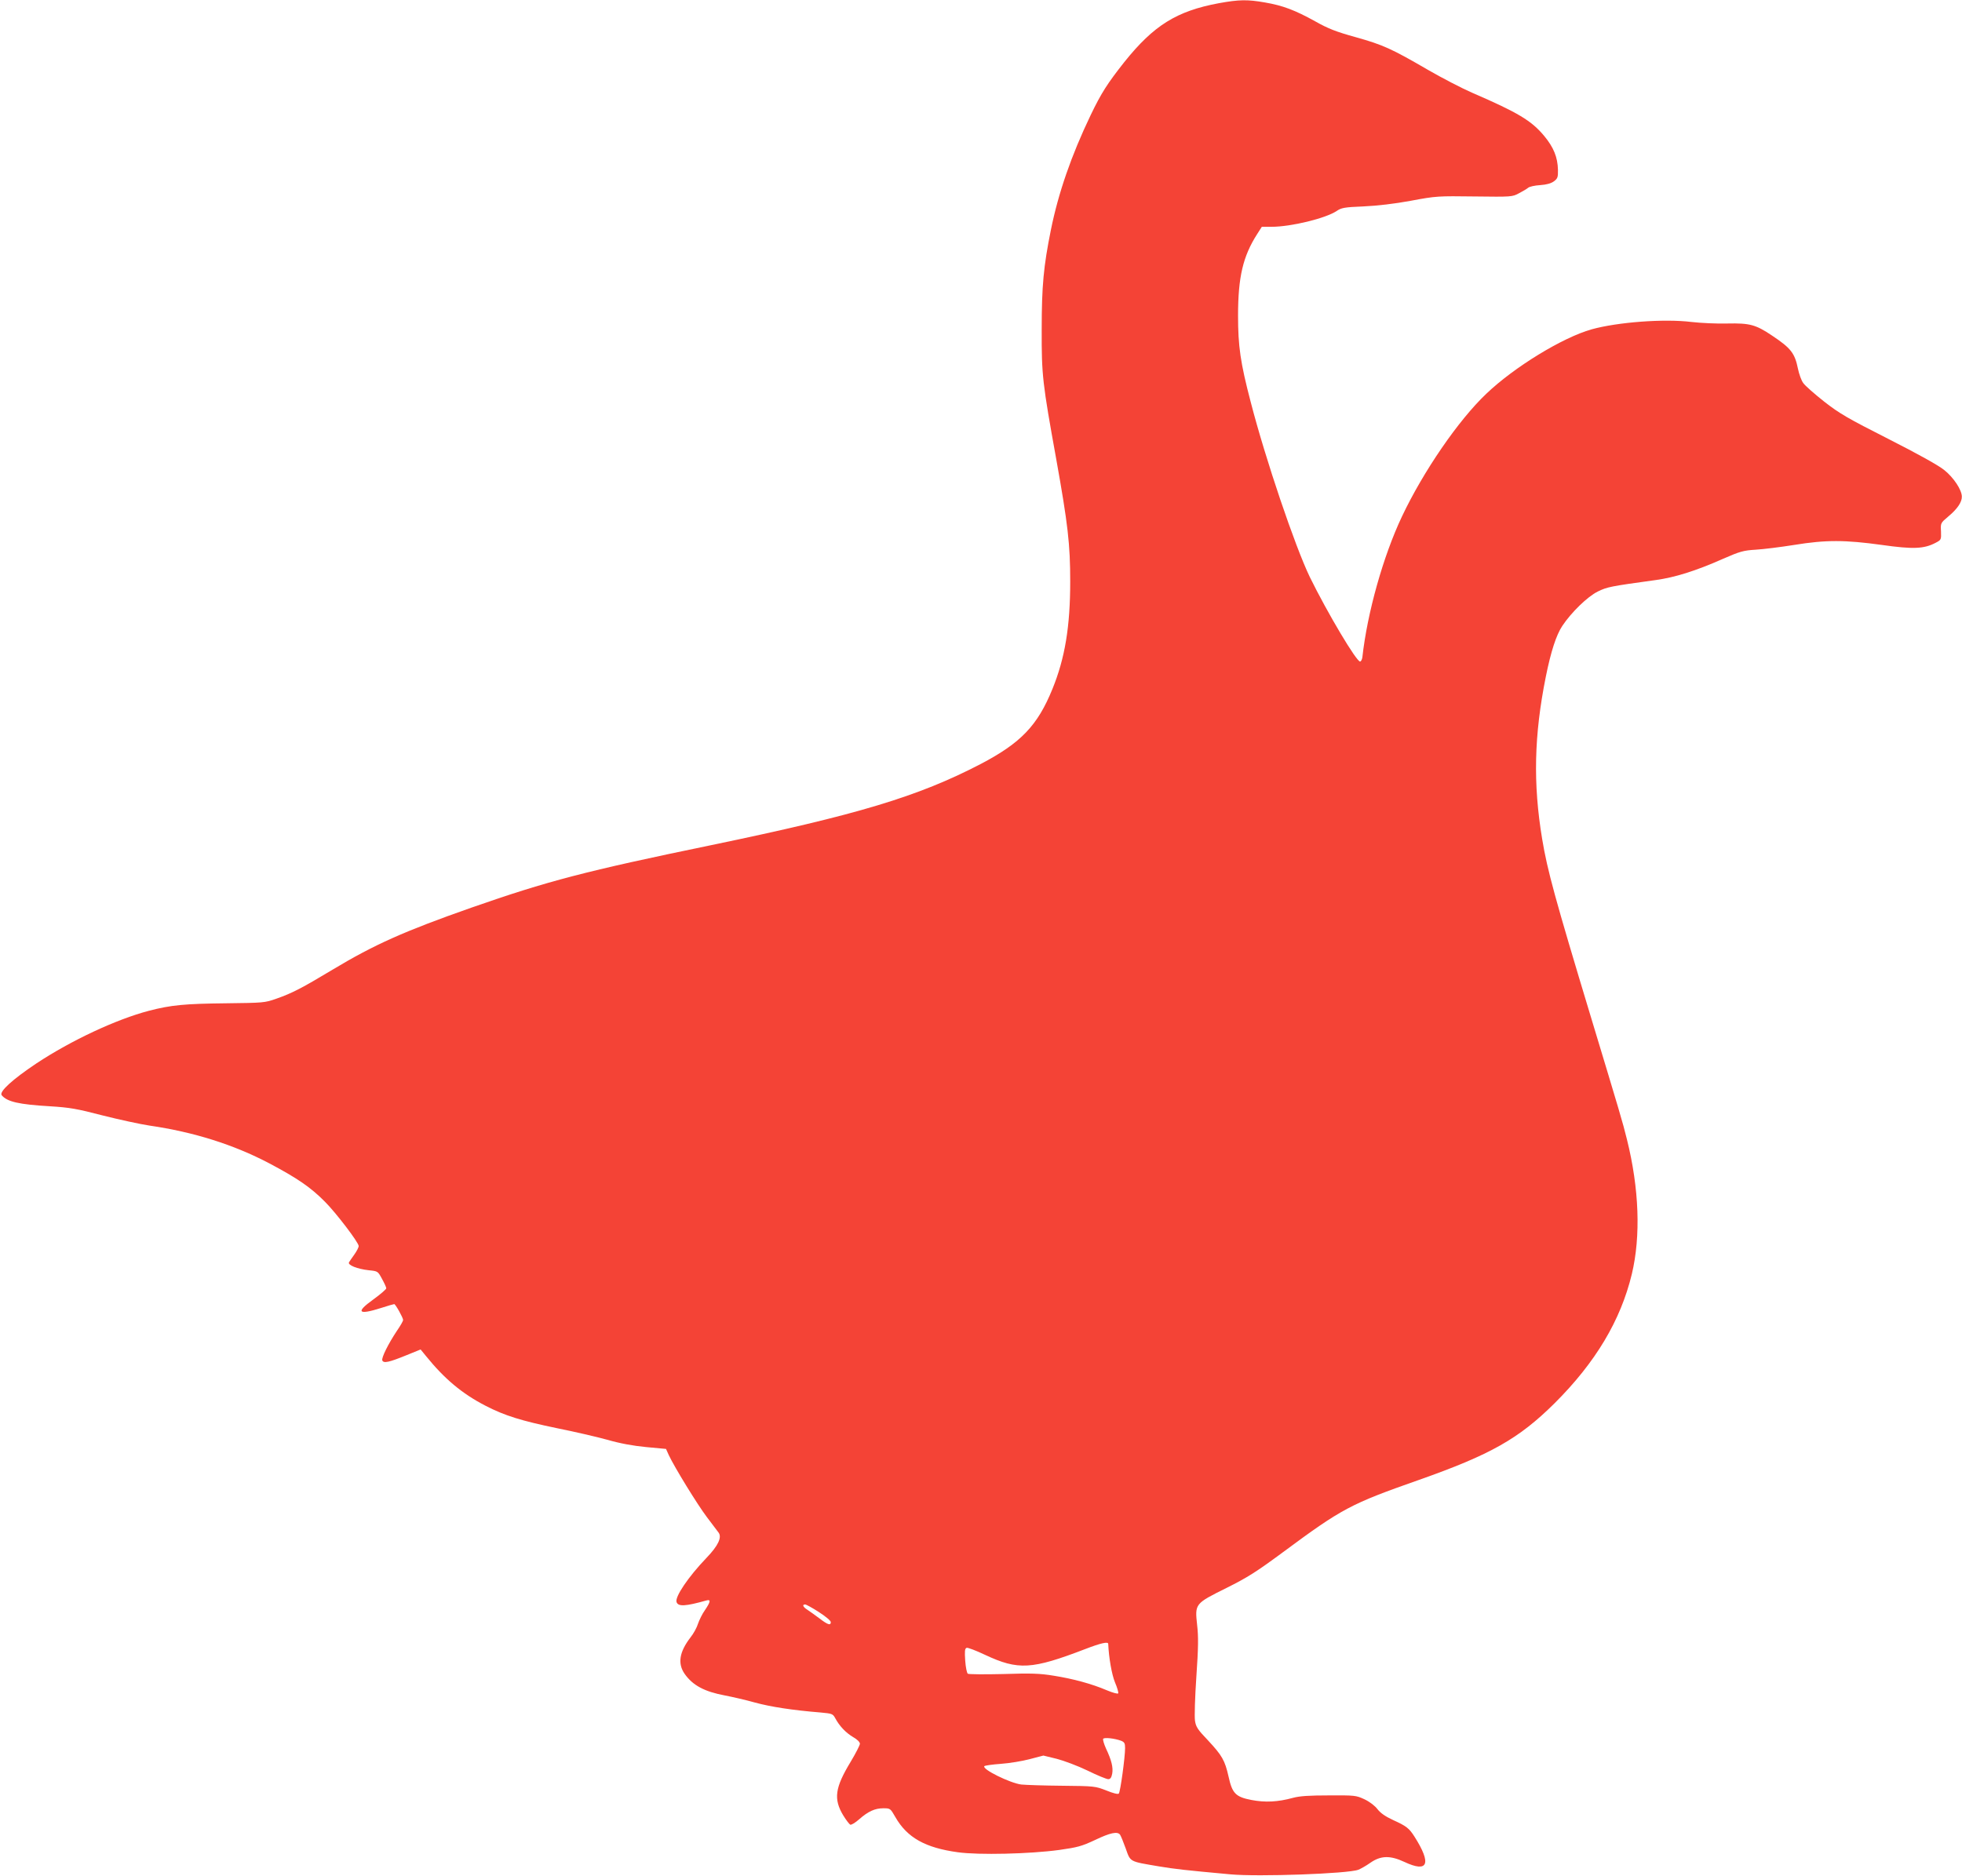 <?xml version="1.0" standalone="no"?>
<!DOCTYPE svg PUBLIC "-//W3C//DTD SVG 20010904//EN"
 "http://www.w3.org/TR/2001/REC-SVG-20010904/DTD/svg10.dtd">
<svg version="1.0" xmlns="http://www.w3.org/2000/svg"
 width="1280pt" height="1224pt" viewBox="0 0 1280 1224"
 preserveAspectRatio="xMidYMid meet">
<g transform="translate(0,1224) scale(0.1,-0.1)"
fill="#f44336" stroke="none">
<path d="M7951 12219 c-274 -51 -424 -144 -616 -384 -109 -138 -150 -201 -220
-347 -126 -263 -210 -506 -259 -748 -48 -238 -60 -366 -60 -650 -1 -299 5
-349 95 -847 76 -425 91 -554 91 -798 0 -293 -34 -500 -116 -701 -97 -239
-206 -352 -467 -489 -409 -213 -805 -332 -1759 -530 -823 -170 -1067 -234
-1565 -408 -441 -155 -633 -241 -906 -405 -198 -119 -263 -153 -366 -189 -76
-27 -85 -27 -328 -30 -270 -3 -358 -11 -504 -49 -213 -56 -506 -193 -733 -343
-157 -105 -245 -185 -227 -208 36 -43 112 -60 314 -72 130 -8 176 -16 345 -60
107 -27 245 -57 305 -66 289 -42 549 -124 781 -246 185 -98 271 -157 364 -251
72 -72 220 -266 220 -289 0 -9 -13 -34 -28 -55 -15 -21 -31 -44 -35 -51 -11
-18 55 -44 128 -52 60 -6 60 -6 87 -56 15 -27 28 -55 28 -62 0 -6 -38 -39 -85
-73 -117 -84 -99 -103 52 -55 43 14 81 25 85 25 8 0 58 -89 58 -104 0 -6 -18
-38 -41 -71 -57 -86 -101 -175 -95 -192 8 -21 44 -13 159 34 l91 37 36 -44
c120 -148 234 -244 387 -323 125 -65 236 -99 468 -147 110 -22 257 -56 326
-75 83 -24 170 -40 255 -48 l129 -12 18 -40 c37 -79 186 -322 248 -404 35 -46
70 -92 77 -102 23 -31 -3 -86 -78 -164 -120 -125 -209 -257 -196 -290 11 -30
59 -27 194 11 31 9 28 -8 -9 -63 -18 -25 -37 -65 -45 -88 -7 -24 -29 -65 -50
-91 -72 -94 -84 -169 -38 -236 53 -76 130 -117 264 -142 47 -9 135 -29 195
-46 103 -28 244 -50 429 -65 74 -7 79 -8 95 -37 27 -51 69 -95 116 -123 27
-15 45 -33 45 -44 0 -9 -27 -62 -60 -117 -103 -170 -113 -243 -49 -350 19 -31
40 -58 46 -61 7 -3 33 13 58 35 59 52 103 72 158 72 45 0 46 -1 78 -57 77
-135 196 -201 408 -230 136 -19 470 -11 661 15 120 17 146 24 234 65 100 48
146 57 163 35 5 -7 22 -48 37 -90 32 -90 22 -84 216 -117 109 -18 162 -24 466
-52 181 -17 771 4 836 30 15 6 51 26 79 46 68 47 129 48 221 5 155 -73 179
-13 66 165 -35 55 -53 69 -139 108 -52 24 -83 46 -103 72 -17 22 -51 48 -85
64 -54 25 -62 26 -231 25 -129 0 -191 -4 -235 -16 -98 -27 -181 -31 -270 -14
-104 20 -126 43 -150 153 -24 106 -42 137 -133 235 -69 72 -80 89 -86 130 -4
26 0 155 9 287 13 188 14 261 5 337 -15 139 -15 139 190 241 139 69 198 107
370 234 386 286 441 315 885 471 471 166 654 270 887 501 267 266 431 540 504
843 59 247 48 558 -32 879 -28 114 -46 173 -231 785 -240 794 -288 970 -322
1175 -60 361 -53 677 24 1060 33 164 68 271 107 330 59 89 165 192 232 225 61
30 81 34 379 75 123 17 259 59 437 138 112 49 134 55 215 60 50 3 162 17 250
31 208 34 333 33 572 0 204 -29 275 -26 351 14 36 19 37 20 35 74 -3 55 -3 55
48 98 59 49 89 94 88 130 -1 44 -53 123 -114 172 -36 30 -171 105 -364 203
-268 136 -320 166 -421 245 -63 50 -125 104 -136 121 -12 16 -27 58 -34 92
-21 103 -46 135 -169 217 -107 72 -146 82 -291 79 -69 -2 -174 3 -235 10 -179
22 -481 -1 -651 -48 -189 -53 -505 -246 -688 -421 -181 -172 -410 -505 -550
-801 -122 -258 -226 -628 -258 -918 -2 -14 -8 -26 -14 -28 -21 -7 -215 319
-329 552 -96 199 -288 765 -385 1140 -68 259 -83 367 -83 565 0 252 32 388
125 533 l30 47 63 0 c128 0 353 55 425 103 31 21 50 25 175 30 89 4 202 17
310 37 165 31 177 31 415 28 241 -3 246 -3 290 21 25 13 52 29 60 36 8 7 43
15 78 17 42 3 71 11 90 25 24 18 27 27 26 75 -2 82 -28 146 -89 220 -84 101
-171 153 -469 282 -69 30 -198 97 -288 149 -239 139 -294 164 -472 214 -130
36 -181 56 -266 104 -132 73 -211 103 -328 123 -114 20 -169 19 -301 -5z
m-2608 -10499 c42 -27 77 -56 77 -65 0 -24 -19 -18 -74 24 -28 21 -63 46 -78
56 -29 18 -37 35 -15 35 6 0 47 -22 90 -50z m1887 -207 c4 -91 23 -200 44
-251 15 -35 24 -67 21 -72 -3 -5 -36 4 -74 20 -98 42 -220 75 -346 95 -91 15
-148 17 -330 11 -121 -3 -225 -2 -231 2 -6 4 -14 42 -17 85 -4 62 -3 79 9 84
7 3 62 -18 121 -46 216 -101 304 -96 653 38 101 39 150 50 150 34z m83 -632
c23 -9 27 -17 27 -48 0 -60 -31 -287 -41 -297 -5 -6 -37 2 -81 20 -72 28 -77
29 -288 31 -118 1 -238 5 -267 8 -73 9 -260 101 -241 120 4 4 52 11 108 15 56
4 141 18 189 31 l88 23 86 -21 c47 -12 138 -46 202 -77 63 -31 124 -56 135
-56 14 0 21 10 26 36 7 40 -4 87 -41 165 -13 29 -21 57 -18 62 6 11 75 3 116
-12z"/>
</g>
</svg>
